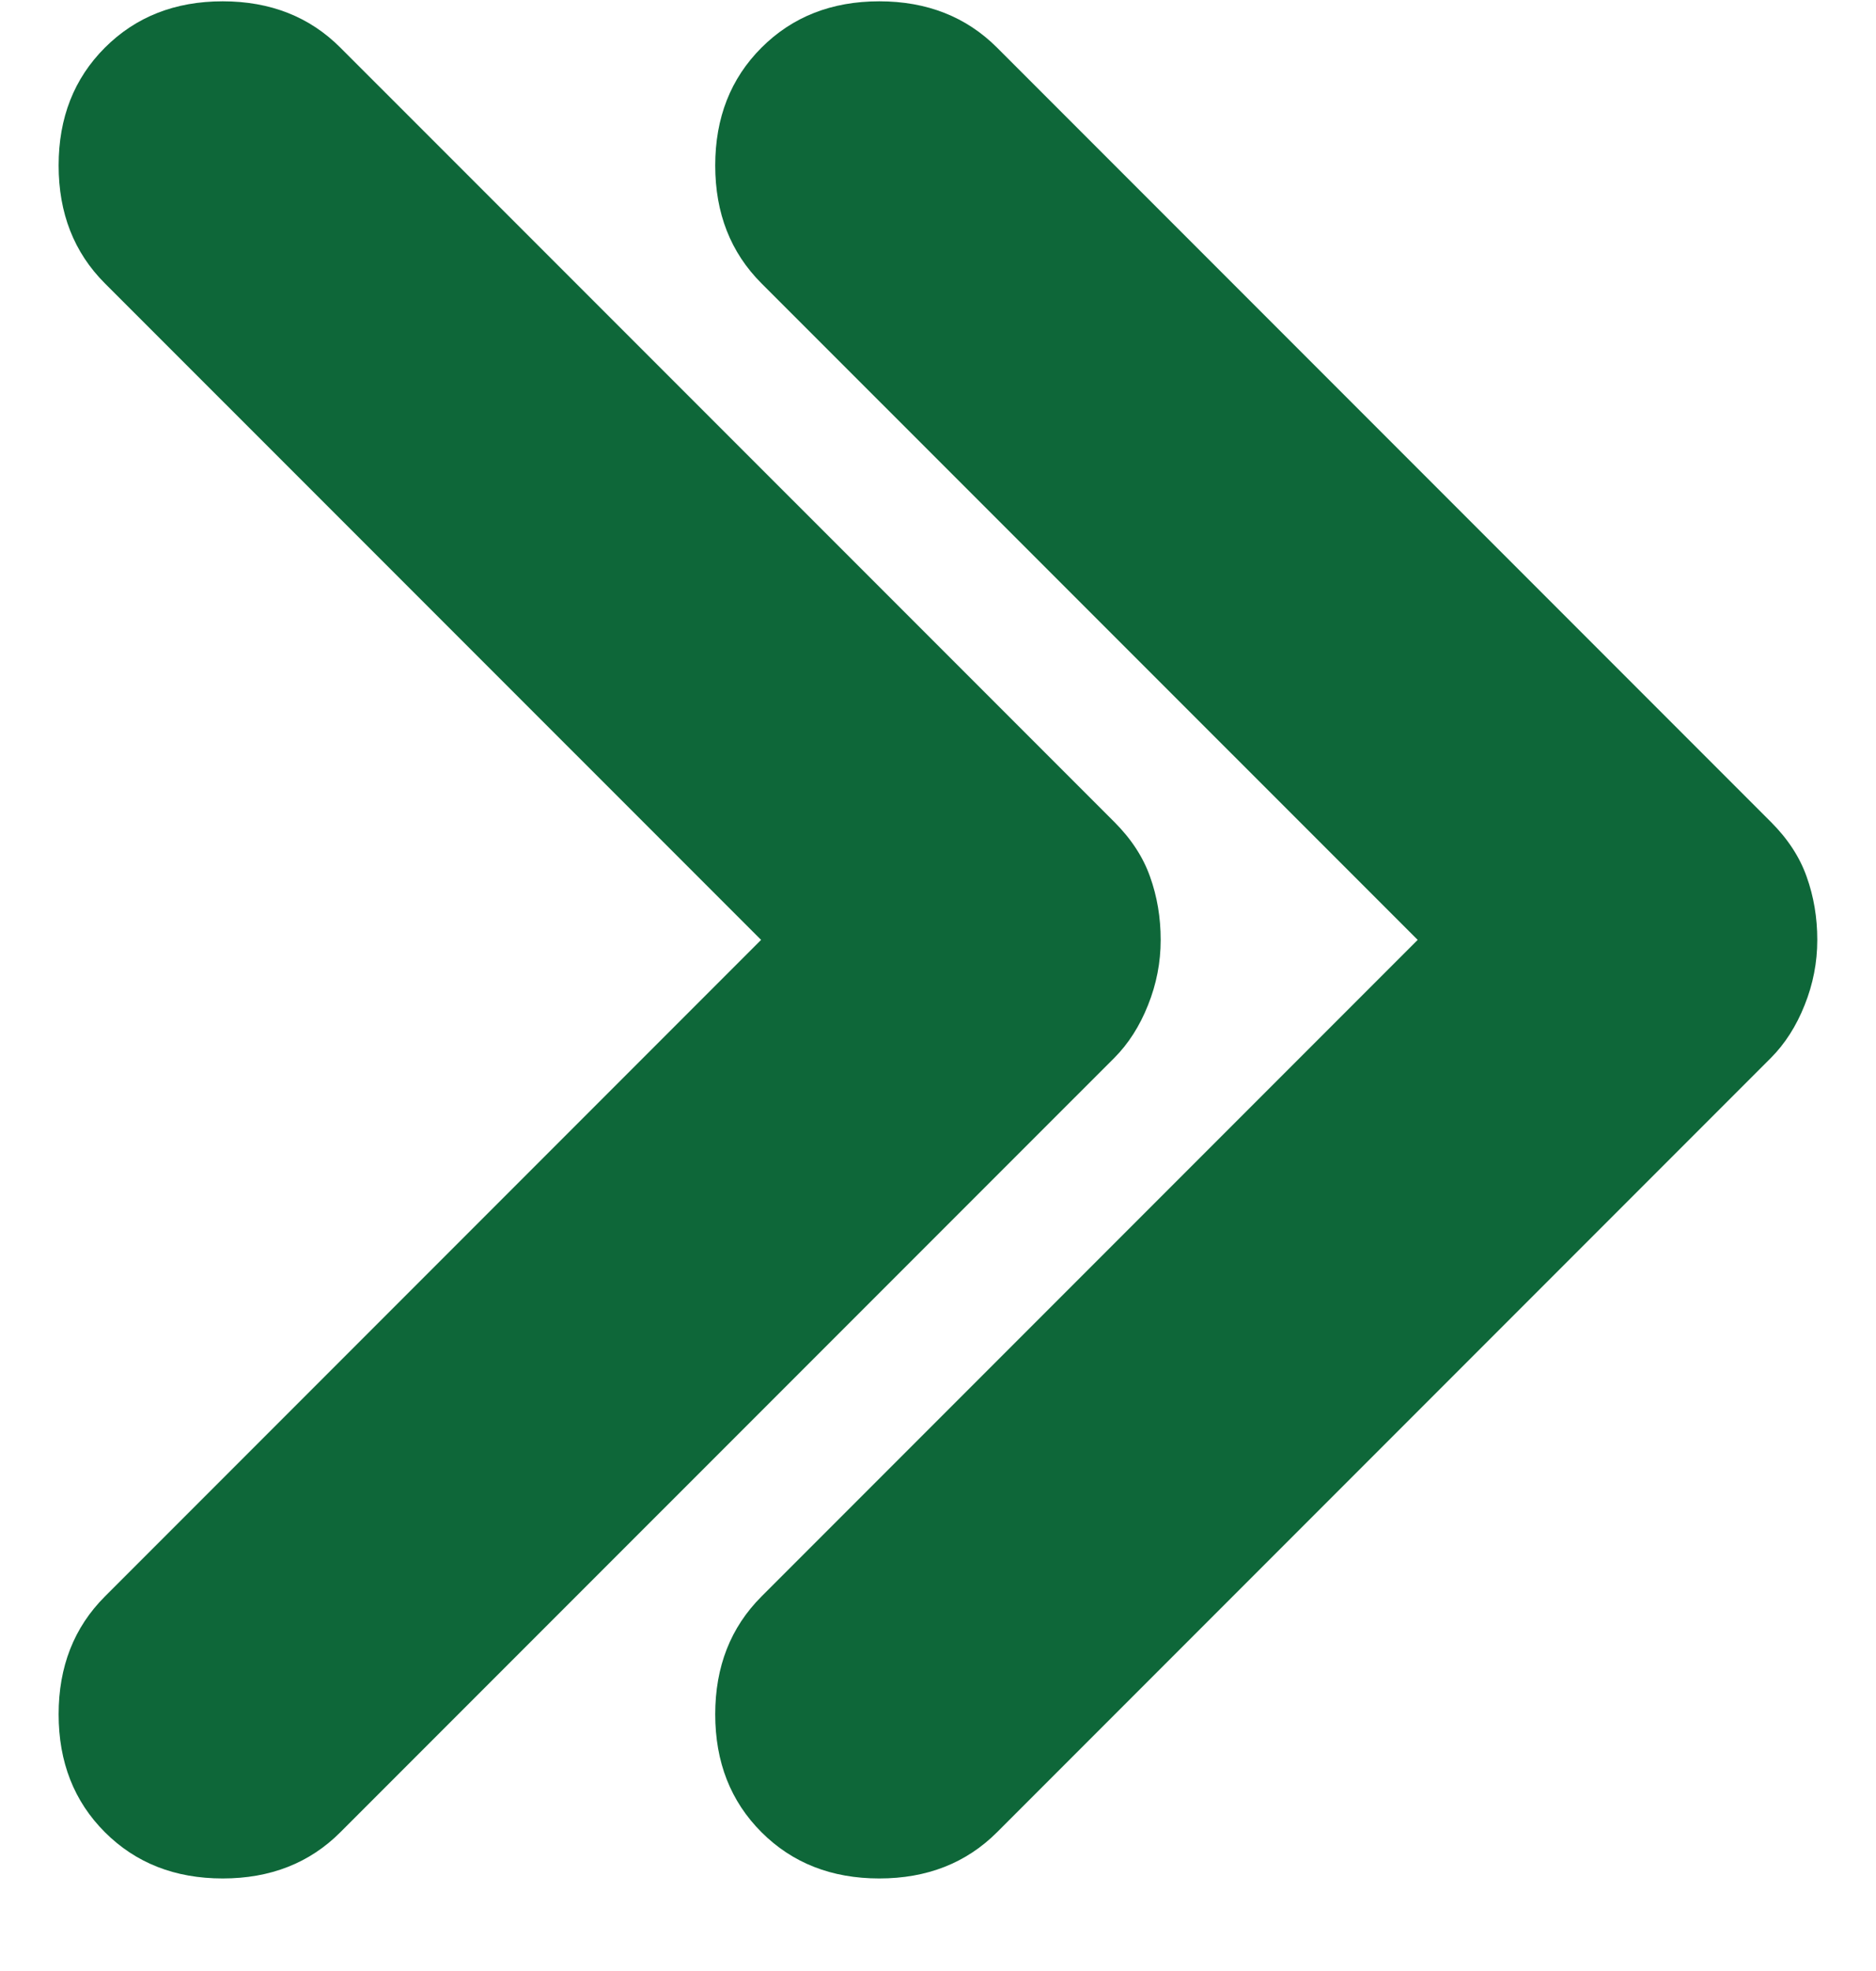 <svg width="20" height="21" viewBox="0 0 20 21" fill="none" xmlns="http://www.w3.org/2000/svg">
<path d="M12.374 10.014C12.374 10.254 12.329 10.485 12.239 10.709C12.15 10.933 12.03 11.12 11.881 11.27L3.629 19.521C3.301 19.85 2.882 20.014 2.374 20.014C1.866 20.014 1.447 19.85 1.118 19.521C0.789 19.192 0.625 18.774 0.625 18.265C0.625 17.757 0.789 17.339 1.118 17.01L8.114 10.014L1.118 3.019C0.789 2.69 0.625 2.272 0.625 1.763C0.625 1.255 0.789 0.837 1.118 0.508C1.447 0.179 1.866 0.014 2.374 0.014C2.882 0.014 3.301 0.179 3.629 0.508L11.881 8.759C12.06 8.938 12.187 9.132 12.261 9.342C12.336 9.551 12.374 9.775 12.374 10.014Z" fill="#0E6739"/>
<path d="M19.374 10.014C19.374 10.254 19.329 10.485 19.239 10.709C19.15 10.933 19.03 11.12 18.881 11.27L10.63 19.521C10.301 19.85 9.882 20.014 9.374 20.014C8.866 20.014 8.447 19.85 8.118 19.521C7.789 19.192 7.625 18.774 7.625 18.265C7.625 17.757 7.789 17.339 8.118 17.01L15.114 10.014L8.118 3.019C7.789 2.69 7.625 2.272 7.625 1.763C7.625 1.255 7.789 0.837 8.118 0.508C8.447 0.179 8.866 0.014 9.374 0.014C9.882 0.014 10.301 0.179 10.63 0.508L18.881 8.759C19.06 8.938 19.187 9.132 19.261 9.342C19.336 9.551 19.374 9.775 19.374 10.014Z" fill="#0E6739"/>
</svg>
